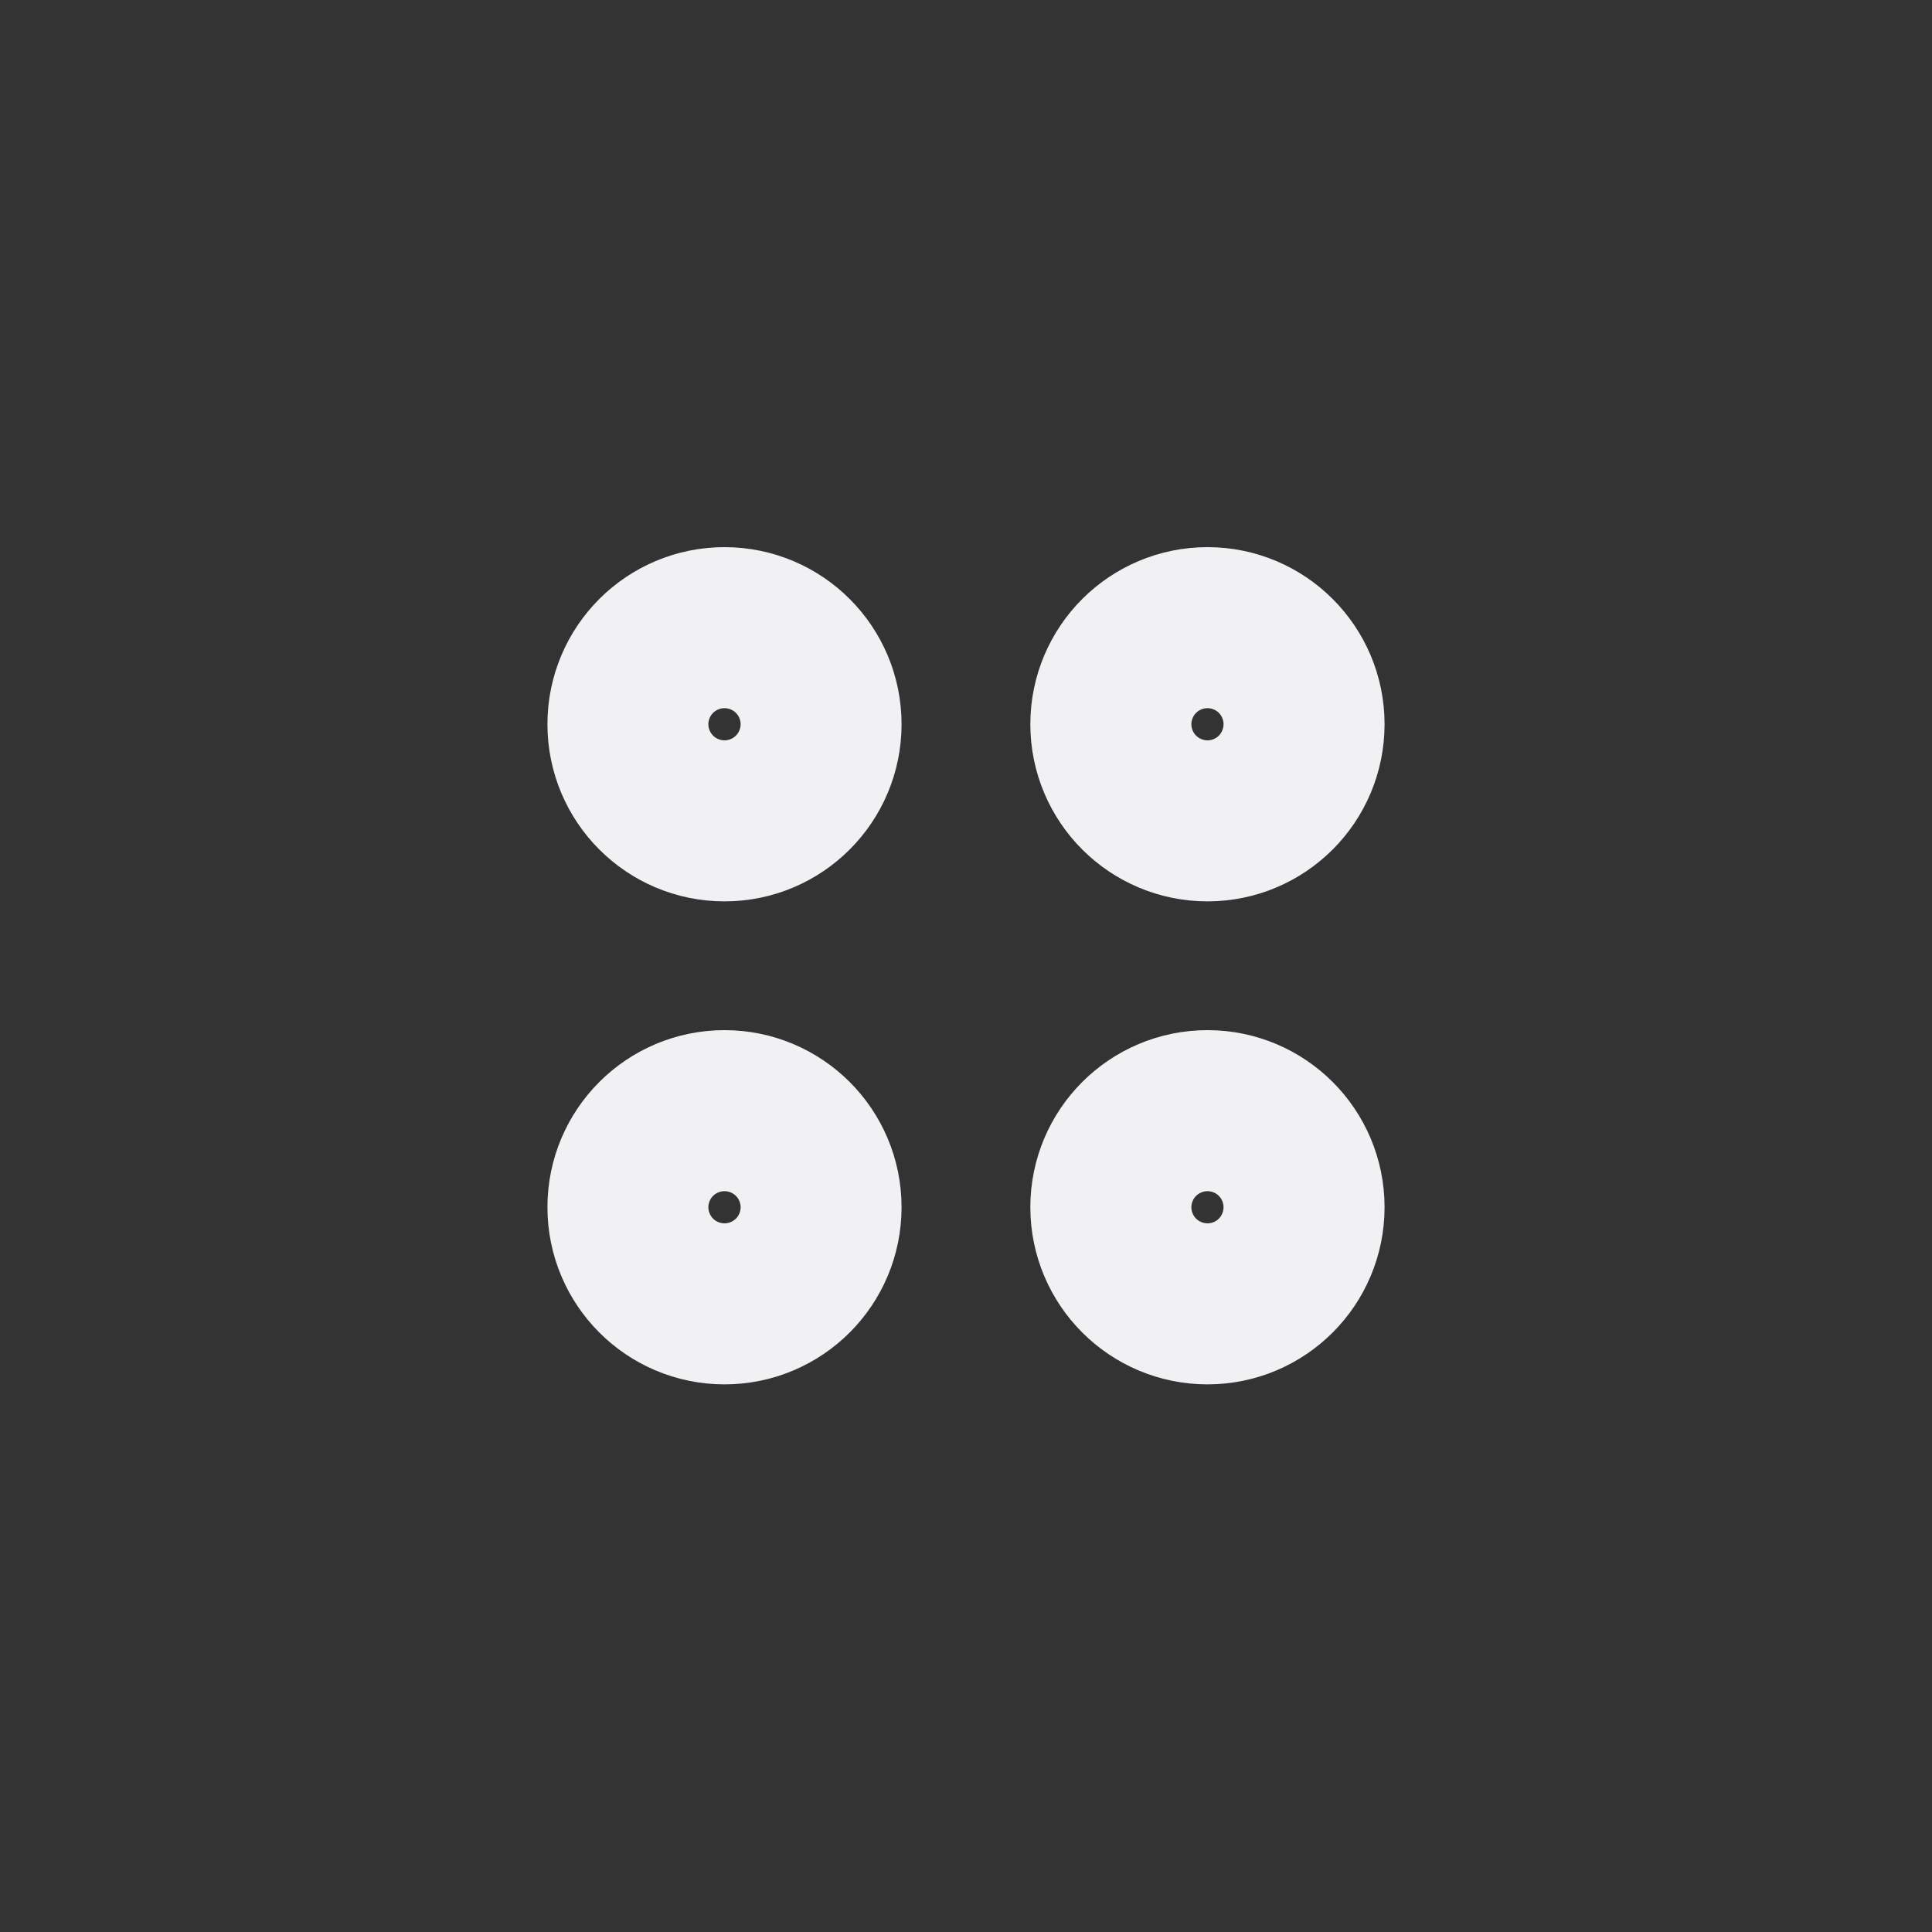 <?xml version="1.0" encoding="UTF-8"?> <svg xmlns="http://www.w3.org/2000/svg" width="20" height="20" viewBox="0 0 20 20" fill="none"><rect x="0" y="0" width="20" height="20" fill="#333333" stroke="none"/><path d="M11.666 12.497C11.666 12.958 12.04 13.331 12.5 13.331C12.96 13.331 13.333 12.958 13.333 12.497C13.333 12.037 12.96 11.664 12.5 11.664C12.04 11.664 11.666 12.037 11.666 12.497Z" stroke="#F1F1F4" stroke-width="2" stroke-linecap="round" stroke-linejoin="round"></path><path d="M6.667 12.497C6.667 12.958 7.04 13.331 7.5 13.331C7.96 13.331 8.333 12.958 8.333 12.497C8.333 12.037 7.96 11.664 7.5 11.664C7.04 11.664 6.667 12.037 6.667 12.497Z" stroke="#F1F1F4" stroke-width="2" stroke-linecap="round" stroke-linejoin="round"></path><path d="M11.666 7.497C11.666 7.958 12.04 8.331 12.5 8.331C12.96 8.331 13.333 7.958 13.333 7.497C13.333 7.037 12.96 6.664 12.5 6.664C12.04 6.664 11.666 7.037 11.666 7.497Z" stroke="#F1F1F4" stroke-width="2" stroke-linecap="round" stroke-linejoin="round"></path><path d="M6.667 7.497C6.667 7.958 7.04 8.331 7.5 8.331C7.96 8.331 8.333 7.958 8.333 7.497C8.333 7.037 7.96 6.664 7.5 6.664C7.04 6.664 6.667 7.037 6.667 7.497Z" stroke="#F1F1F4" stroke-width="2" stroke-linecap="round" stroke-linejoin="round"></path></svg> 